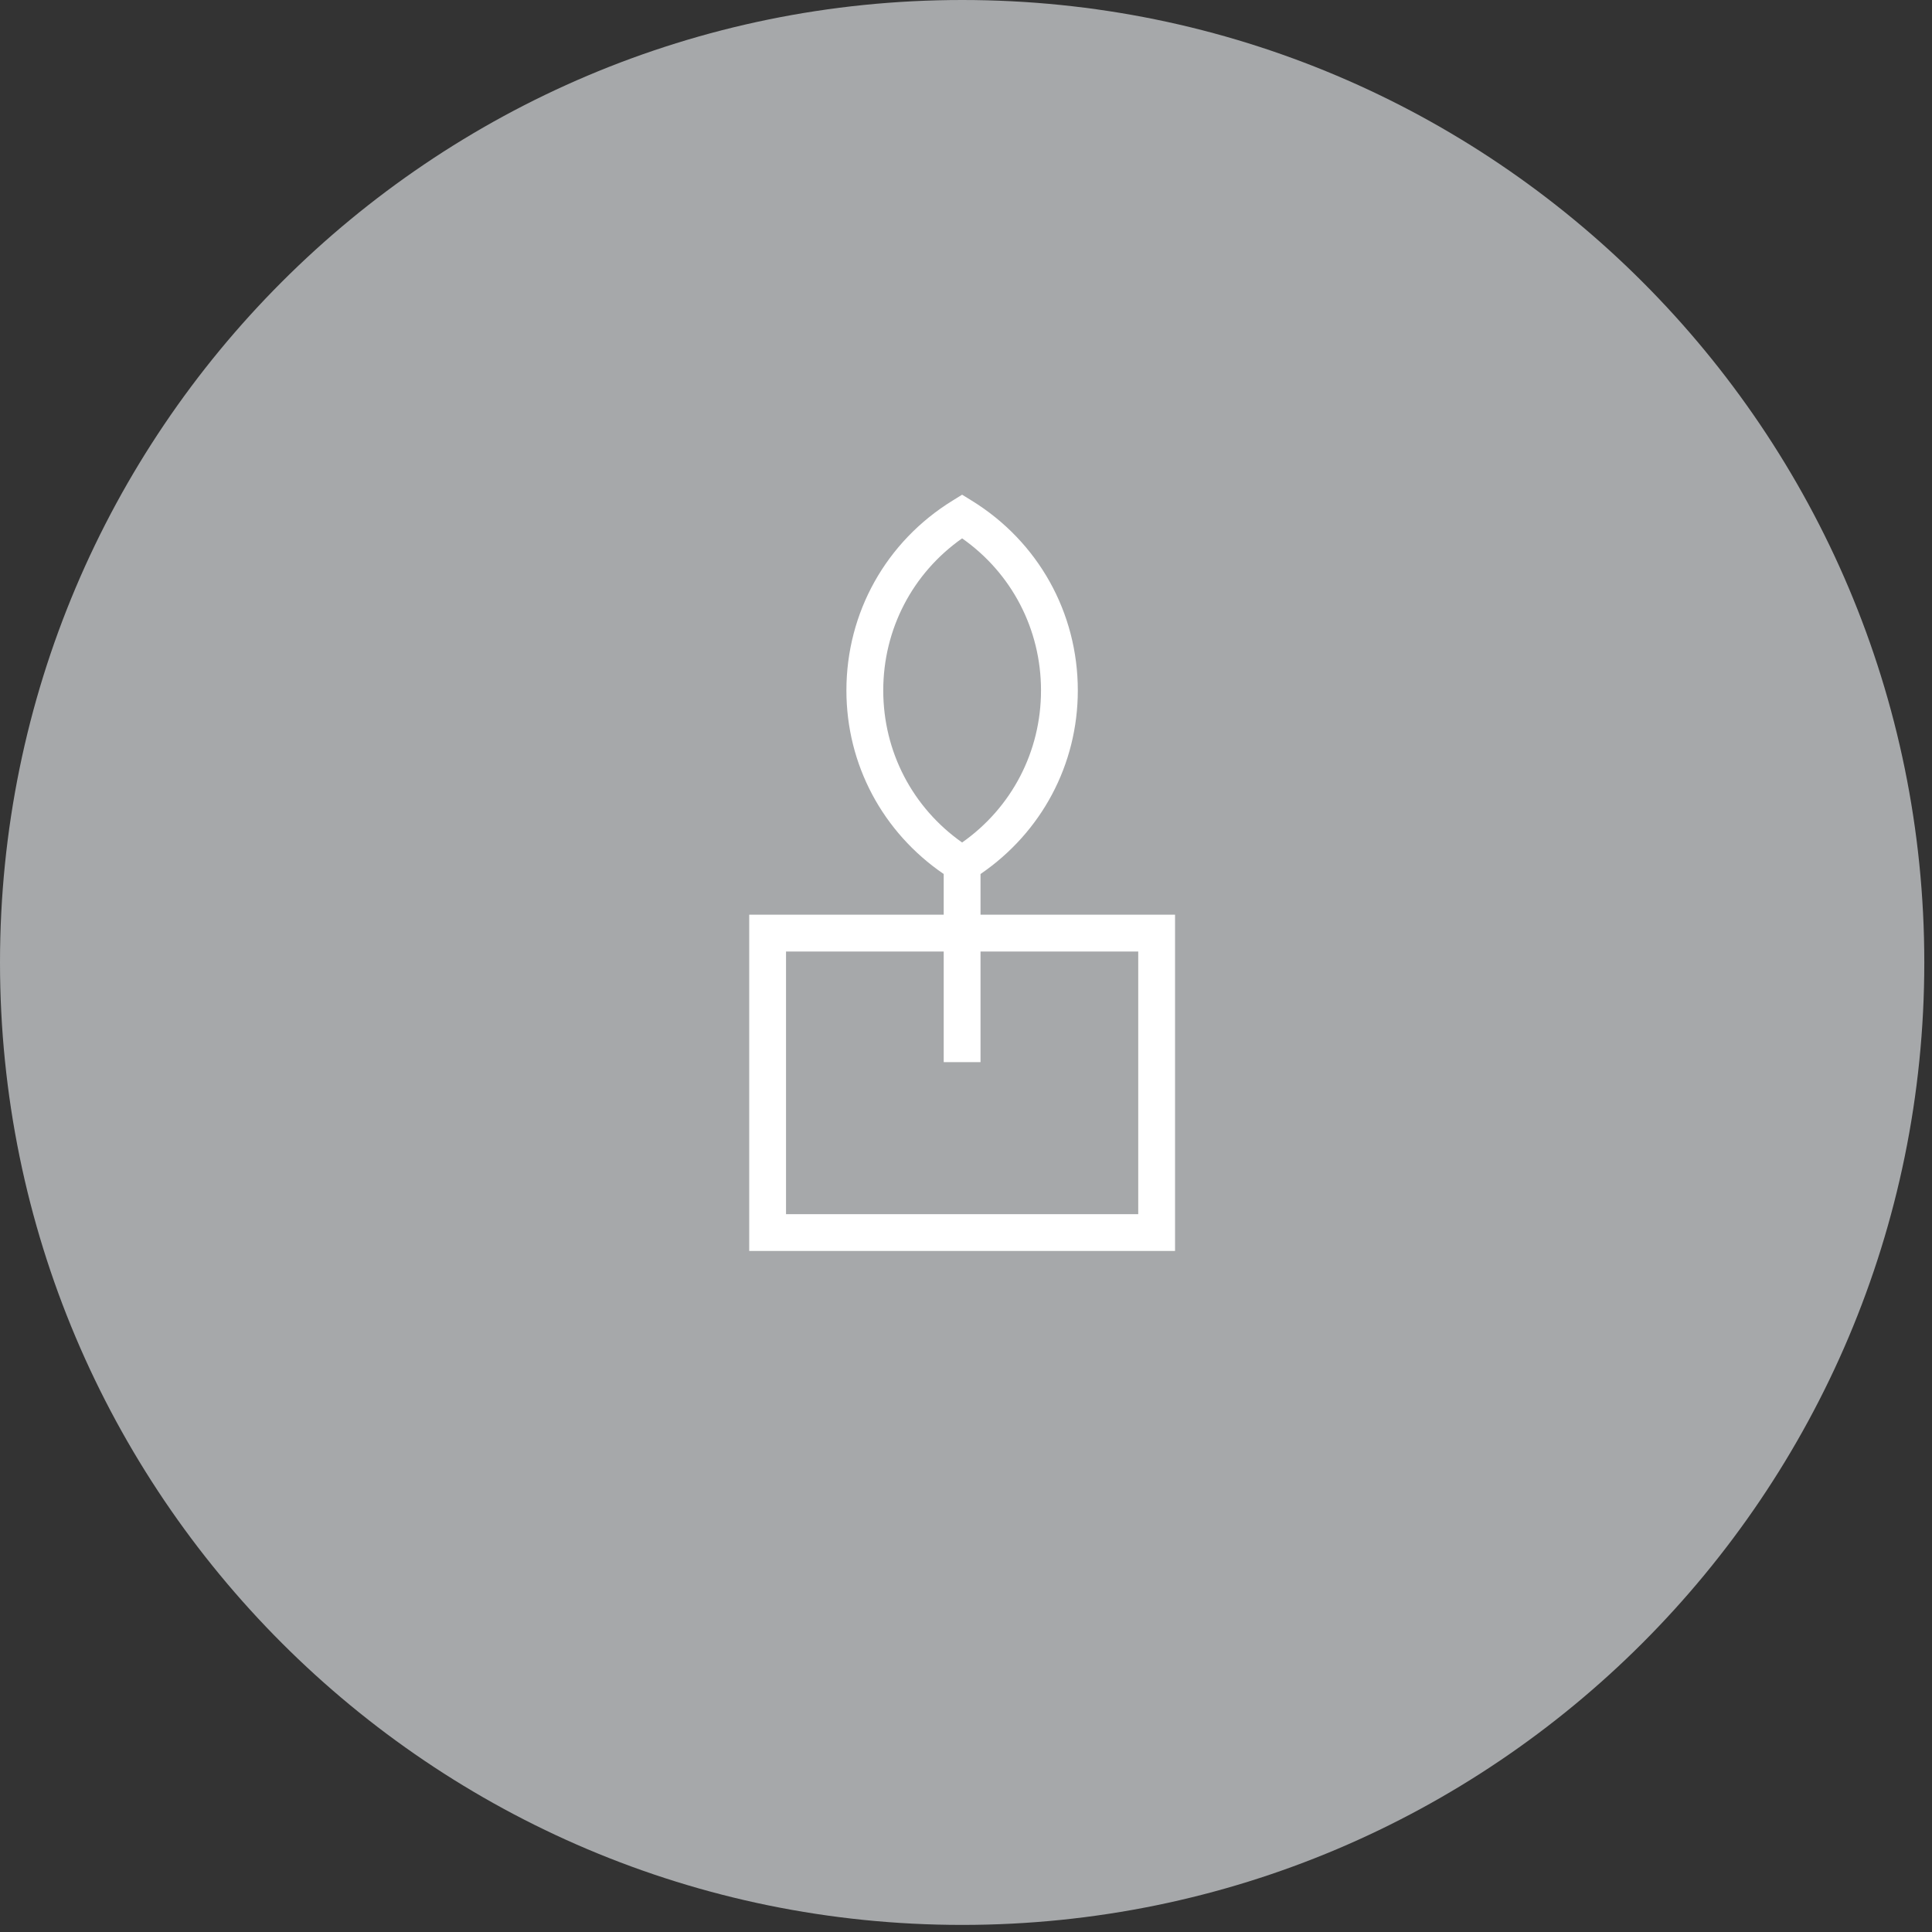 <?xml version="1.0" encoding="utf-8"?>
<svg version="1.1" xmlns="http://www.w3.org/2000/svg" x="0px" y="0px" width="56.69px" height="56.69px" viewBox="0 0 56.69 56.69">
	<rect x="0" y="0" width="56.69" height="56.69" fill="#333333" stroke="none"/>
	<g>
		<path fill="#A6A8AA" d="M56.464,28.242c0,15.596-12.64,28.24-28.232,28.24S0,43.838,0,28.242C0,12.644,12.64,0,28.232,0
			S56.464,12.644,56.464,28.242"/>
		<path fill="#FFFFFF" d="M28.771,26.84v-1.194c1.788-1.223,2.855-3.207,2.855-5.387c0-2.285-1.164-4.367-3.111-5.568l-0.284-0.175
			l-0.283,0.175c-1.948,1.202-3.112,3.283-3.112,5.568c0,2.18,1.067,4.164,2.855,5.387v1.194h-5.707v9.867h12.495V26.84H28.771z
			 M25.917,20.259c0-1.794,0.858-3.439,2.314-4.462c1.456,1.022,2.315,2.668,2.315,4.462s-0.859,3.438-2.315,4.462
			C26.775,23.696,25.917,22.053,25.917,20.259 M33.399,35.627H23.064V27.92h4.627v3.246h1.08V27.92h4.628V35.627z"/>
	</g>
</svg>
